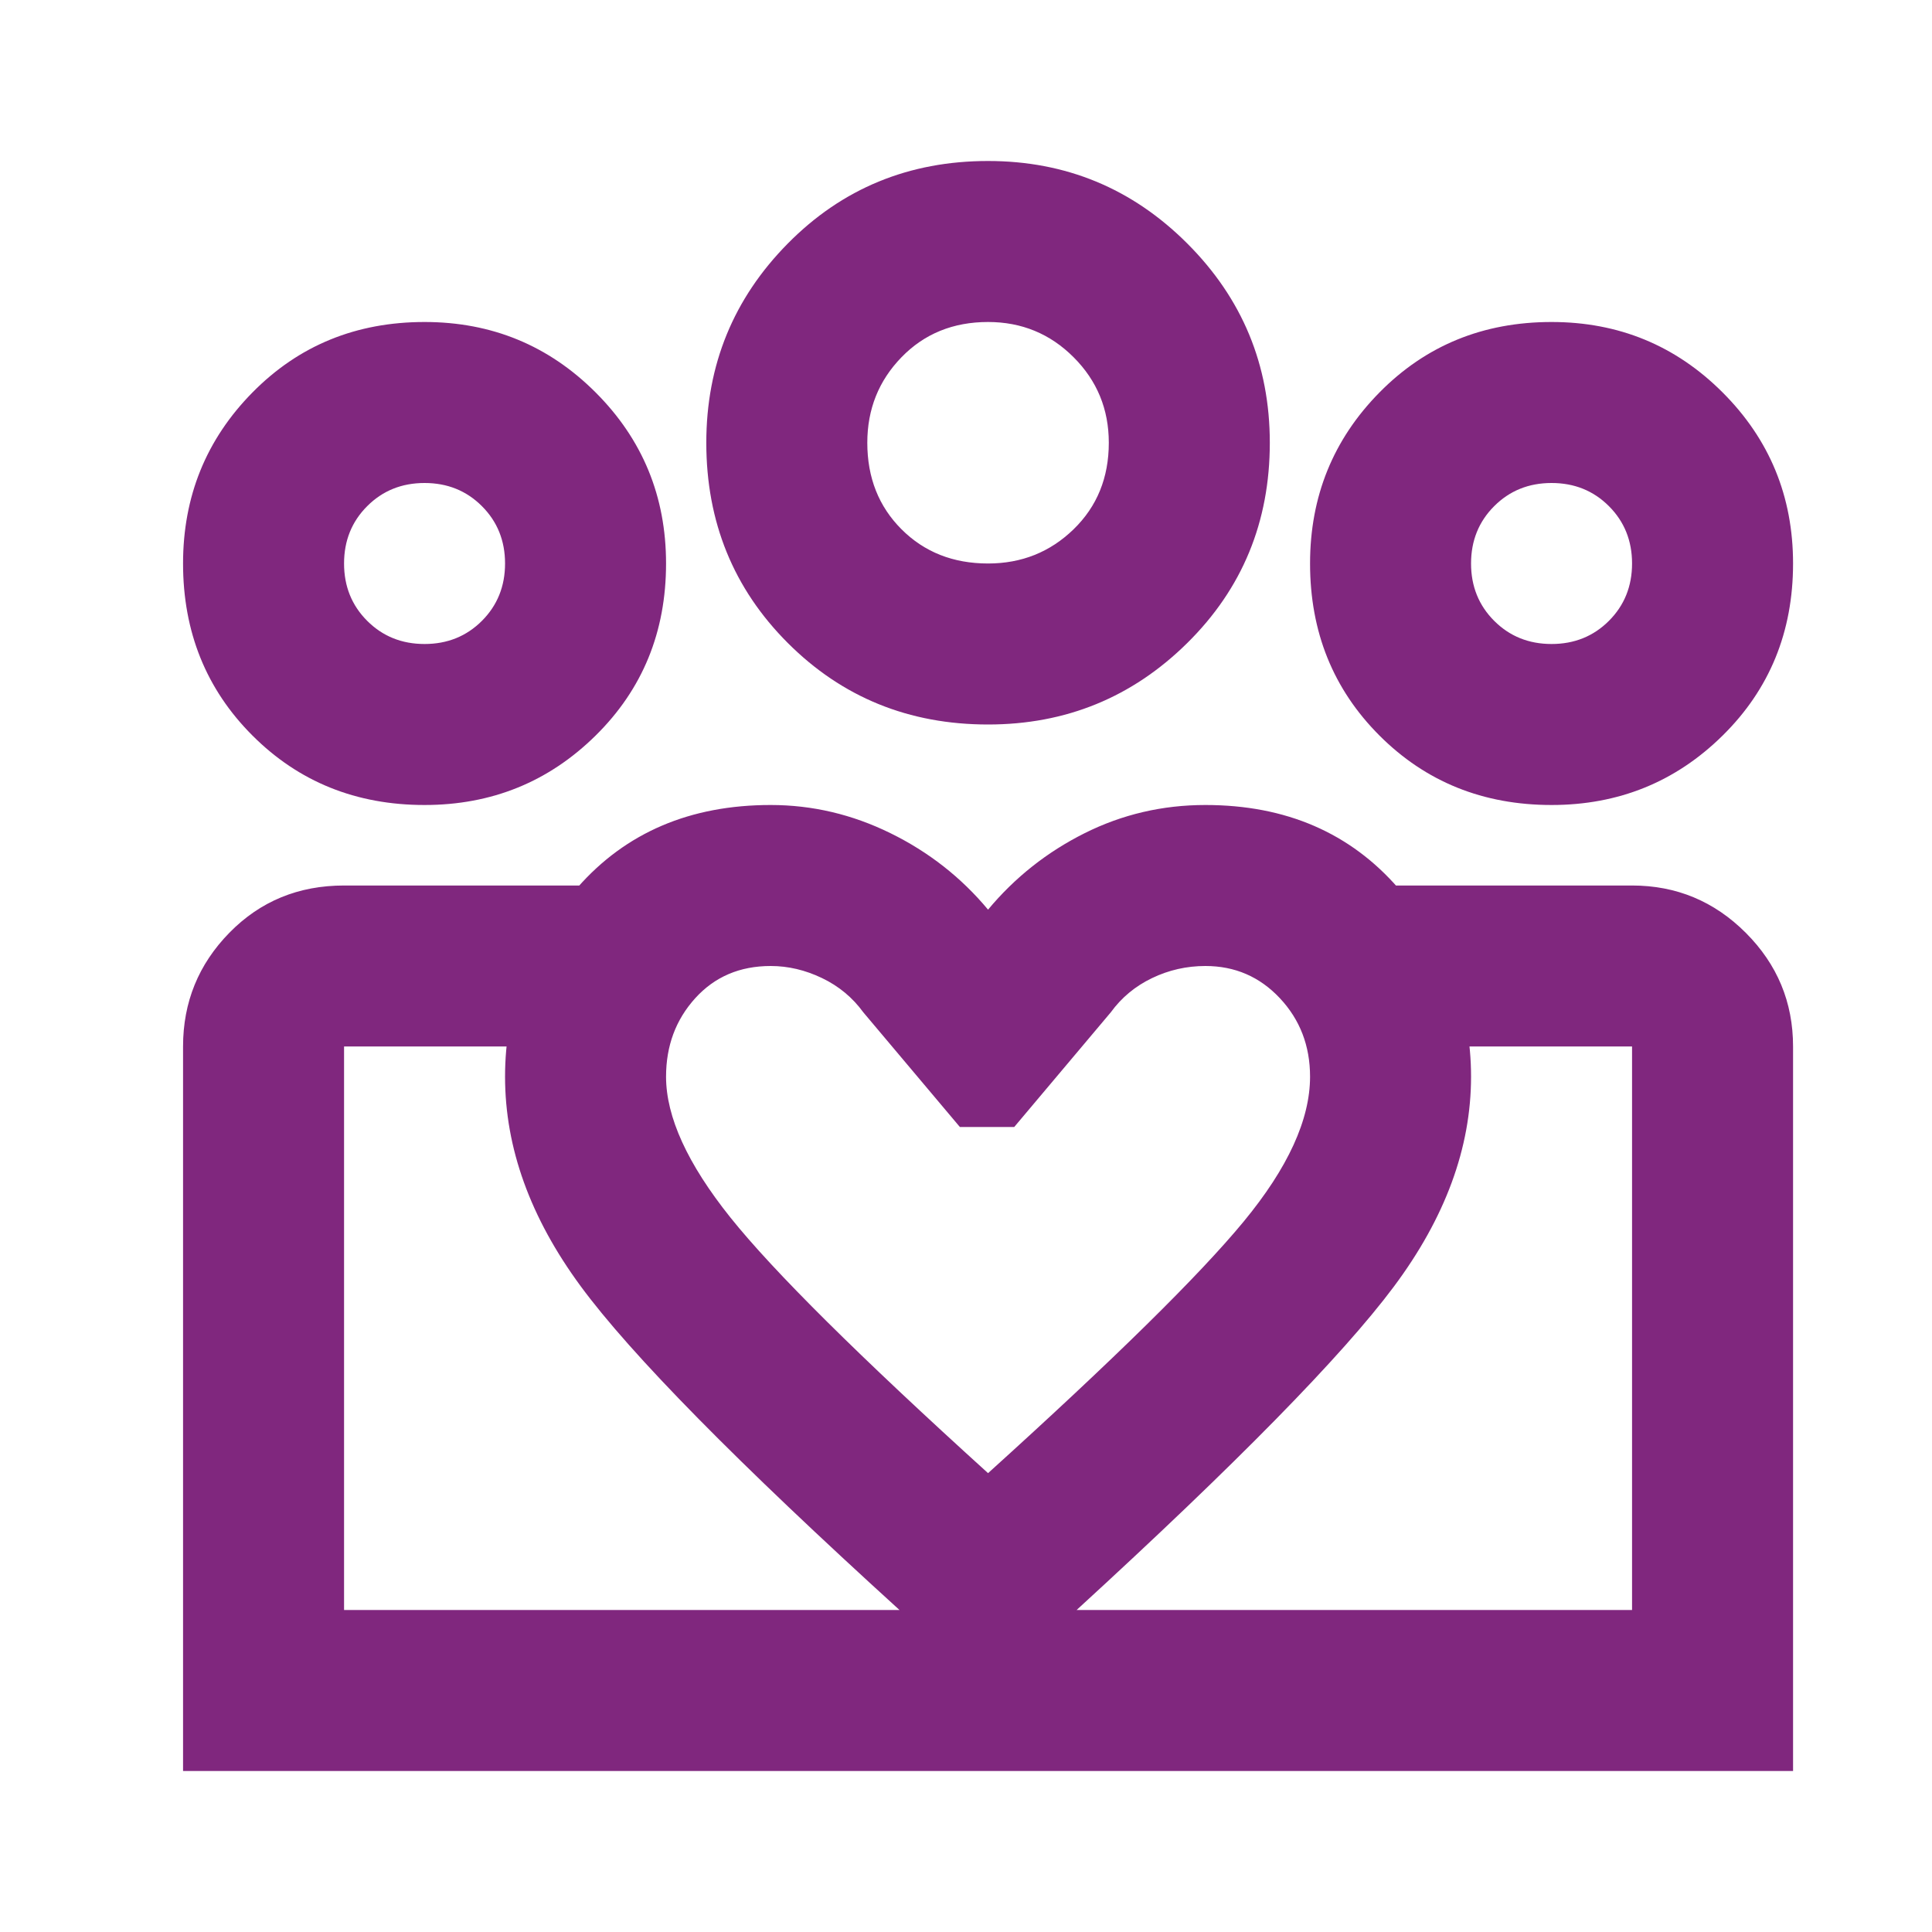 <svg width="275" height="275" viewBox="0 0 275 275" fill="none" xmlns="http://www.w3.org/2000/svg">
<mask id="mask0_5_6" style="mask-type:alpha" maskUnits="userSpaceOnUse" x="0" y="0" width="275" height="275">
<rect width="275" height="275" fill="#D9D9D9"/>
</mask>
<g mask="url(#mask0_5_6)">
<path d="M220.848 91.666C224.094 91.666 226.816 90.568 229.012 88.372C231.208 86.176 232.306 83.455 232.306 80.208C232.306 76.962 231.208 74.24 229.012 72.044C226.816 69.848 224.094 68.75 220.848 68.75C217.601 68.75 214.88 69.848 212.684 72.044C210.488 74.24 209.389 76.962 209.389 80.208C209.389 83.455 210.488 86.176 212.684 88.372C214.88 90.568 217.601 91.666 220.848 91.666ZM220.848 114.583C211.108 114.583 202.944 111.289 196.356 104.7C189.767 98.112 186.473 89.948 186.473 80.208C186.473 70.66 189.767 62.543 196.356 55.859C202.944 49.175 211.108 45.833 220.848 45.833C230.396 45.833 238.513 49.175 245.197 55.859C251.881 62.543 255.223 70.66 255.223 80.208C255.223 89.948 251.881 98.112 245.197 104.7C238.513 111.289 230.396 114.583 220.848 114.583ZM140.639 80.208C145.414 80.208 149.472 78.585 152.814 75.338C156.156 72.092 157.827 67.986 157.827 63.021C157.827 58.246 156.156 54.188 152.814 50.846C149.472 47.504 145.414 45.833 140.639 45.833C135.674 45.833 131.568 47.504 128.322 50.846C125.075 54.188 123.452 58.246 123.452 63.021C123.452 67.986 125.075 72.092 128.322 75.338C131.568 78.585 135.674 80.208 140.639 80.208ZM140.639 103.125C129.372 103.125 119.871 99.258 112.137 91.523C104.403 83.789 100.535 74.288 100.535 63.021C100.535 51.944 104.403 42.491 112.137 34.661C119.871 26.831 129.372 22.916 140.639 22.916C151.716 22.916 161.169 26.831 168.999 34.661C176.829 42.491 180.744 51.944 180.744 63.021C180.744 74.288 176.829 83.789 168.999 91.523C161.169 99.258 151.716 103.125 140.639 103.125ZM94.806 153.255C94.806 158.984 97.862 165.668 103.973 173.307C110.084 180.946 122.306 193.073 140.639 209.687C158.591 193.455 170.718 181.519 177.02 173.88C183.322 166.241 186.473 159.366 186.473 153.255C186.473 148.863 185.041 145.139 182.176 142.083C179.311 139.028 175.778 137.5 171.577 137.5C168.903 137.5 166.373 138.073 163.986 139.219C161.599 140.364 159.641 141.988 158.113 144.088L144.363 160.417H136.629L122.879 144.088C121.351 141.988 119.394 140.364 117.007 139.219C114.62 138.073 112.185 137.5 109.702 137.5C105.31 137.5 101.729 139.028 98.96 142.083C96.191 145.139 94.806 148.863 94.806 153.255ZM71.889 153.255C71.889 143.134 75.327 134.158 82.202 126.328C89.077 118.498 98.244 114.583 109.702 114.583C115.622 114.583 121.304 115.92 126.746 118.594C132.189 121.267 136.82 124.896 140.639 129.479C144.459 124.896 149.042 121.267 154.389 118.594C159.737 115.92 165.466 114.583 171.577 114.583C183.035 114.583 192.202 118.546 199.077 126.471C205.952 134.397 209.389 143.325 209.389 153.255C209.389 163.377 205.713 173.355 198.361 183.19C191.008 193.025 175.969 208.351 153.244 229.167L140.639 240.625L128.035 229.167C104.928 208.16 89.793 192.786 82.632 183.047C75.47 173.307 71.889 163.377 71.889 153.255ZM60.431 91.666C63.678 91.666 66.399 90.568 68.595 88.372C70.791 86.176 71.889 83.455 71.889 80.208C71.889 76.962 70.791 74.24 68.595 72.044C66.399 69.848 63.678 68.75 60.431 68.75C57.185 68.75 54.463 69.848 52.267 72.044C50.071 74.24 48.973 76.962 48.973 80.208C48.973 83.455 50.071 86.176 52.267 88.372C54.463 90.568 57.185 91.666 60.431 91.666ZM141.499 252.083V229.167H232.306V148.958H198.504V126.042H232.306C238.608 126.042 244.003 128.285 248.491 132.773C252.979 137.261 255.223 142.656 255.223 148.958V252.083H141.499ZM48.973 229.167H141.499V252.083H26.056V148.958C26.056 142.656 28.252 137.261 32.645 132.773C37.037 128.285 42.48 126.042 48.973 126.042H82.775V148.958H48.973V229.167ZM60.431 114.583C50.692 114.583 42.528 111.289 35.939 104.7C29.35 98.112 26.056 89.948 26.056 80.208C26.056 70.66 29.35 62.543 35.939 55.859C42.528 49.175 50.692 45.833 60.431 45.833C69.98 45.833 78.096 49.175 84.78 55.859C91.464 62.543 94.806 70.66 94.806 80.208C94.806 89.948 91.464 98.112 84.78 104.7C78.096 111.289 69.98 114.583 60.431 114.583Z" fill="#80277E"/>
</g>
</svg>
